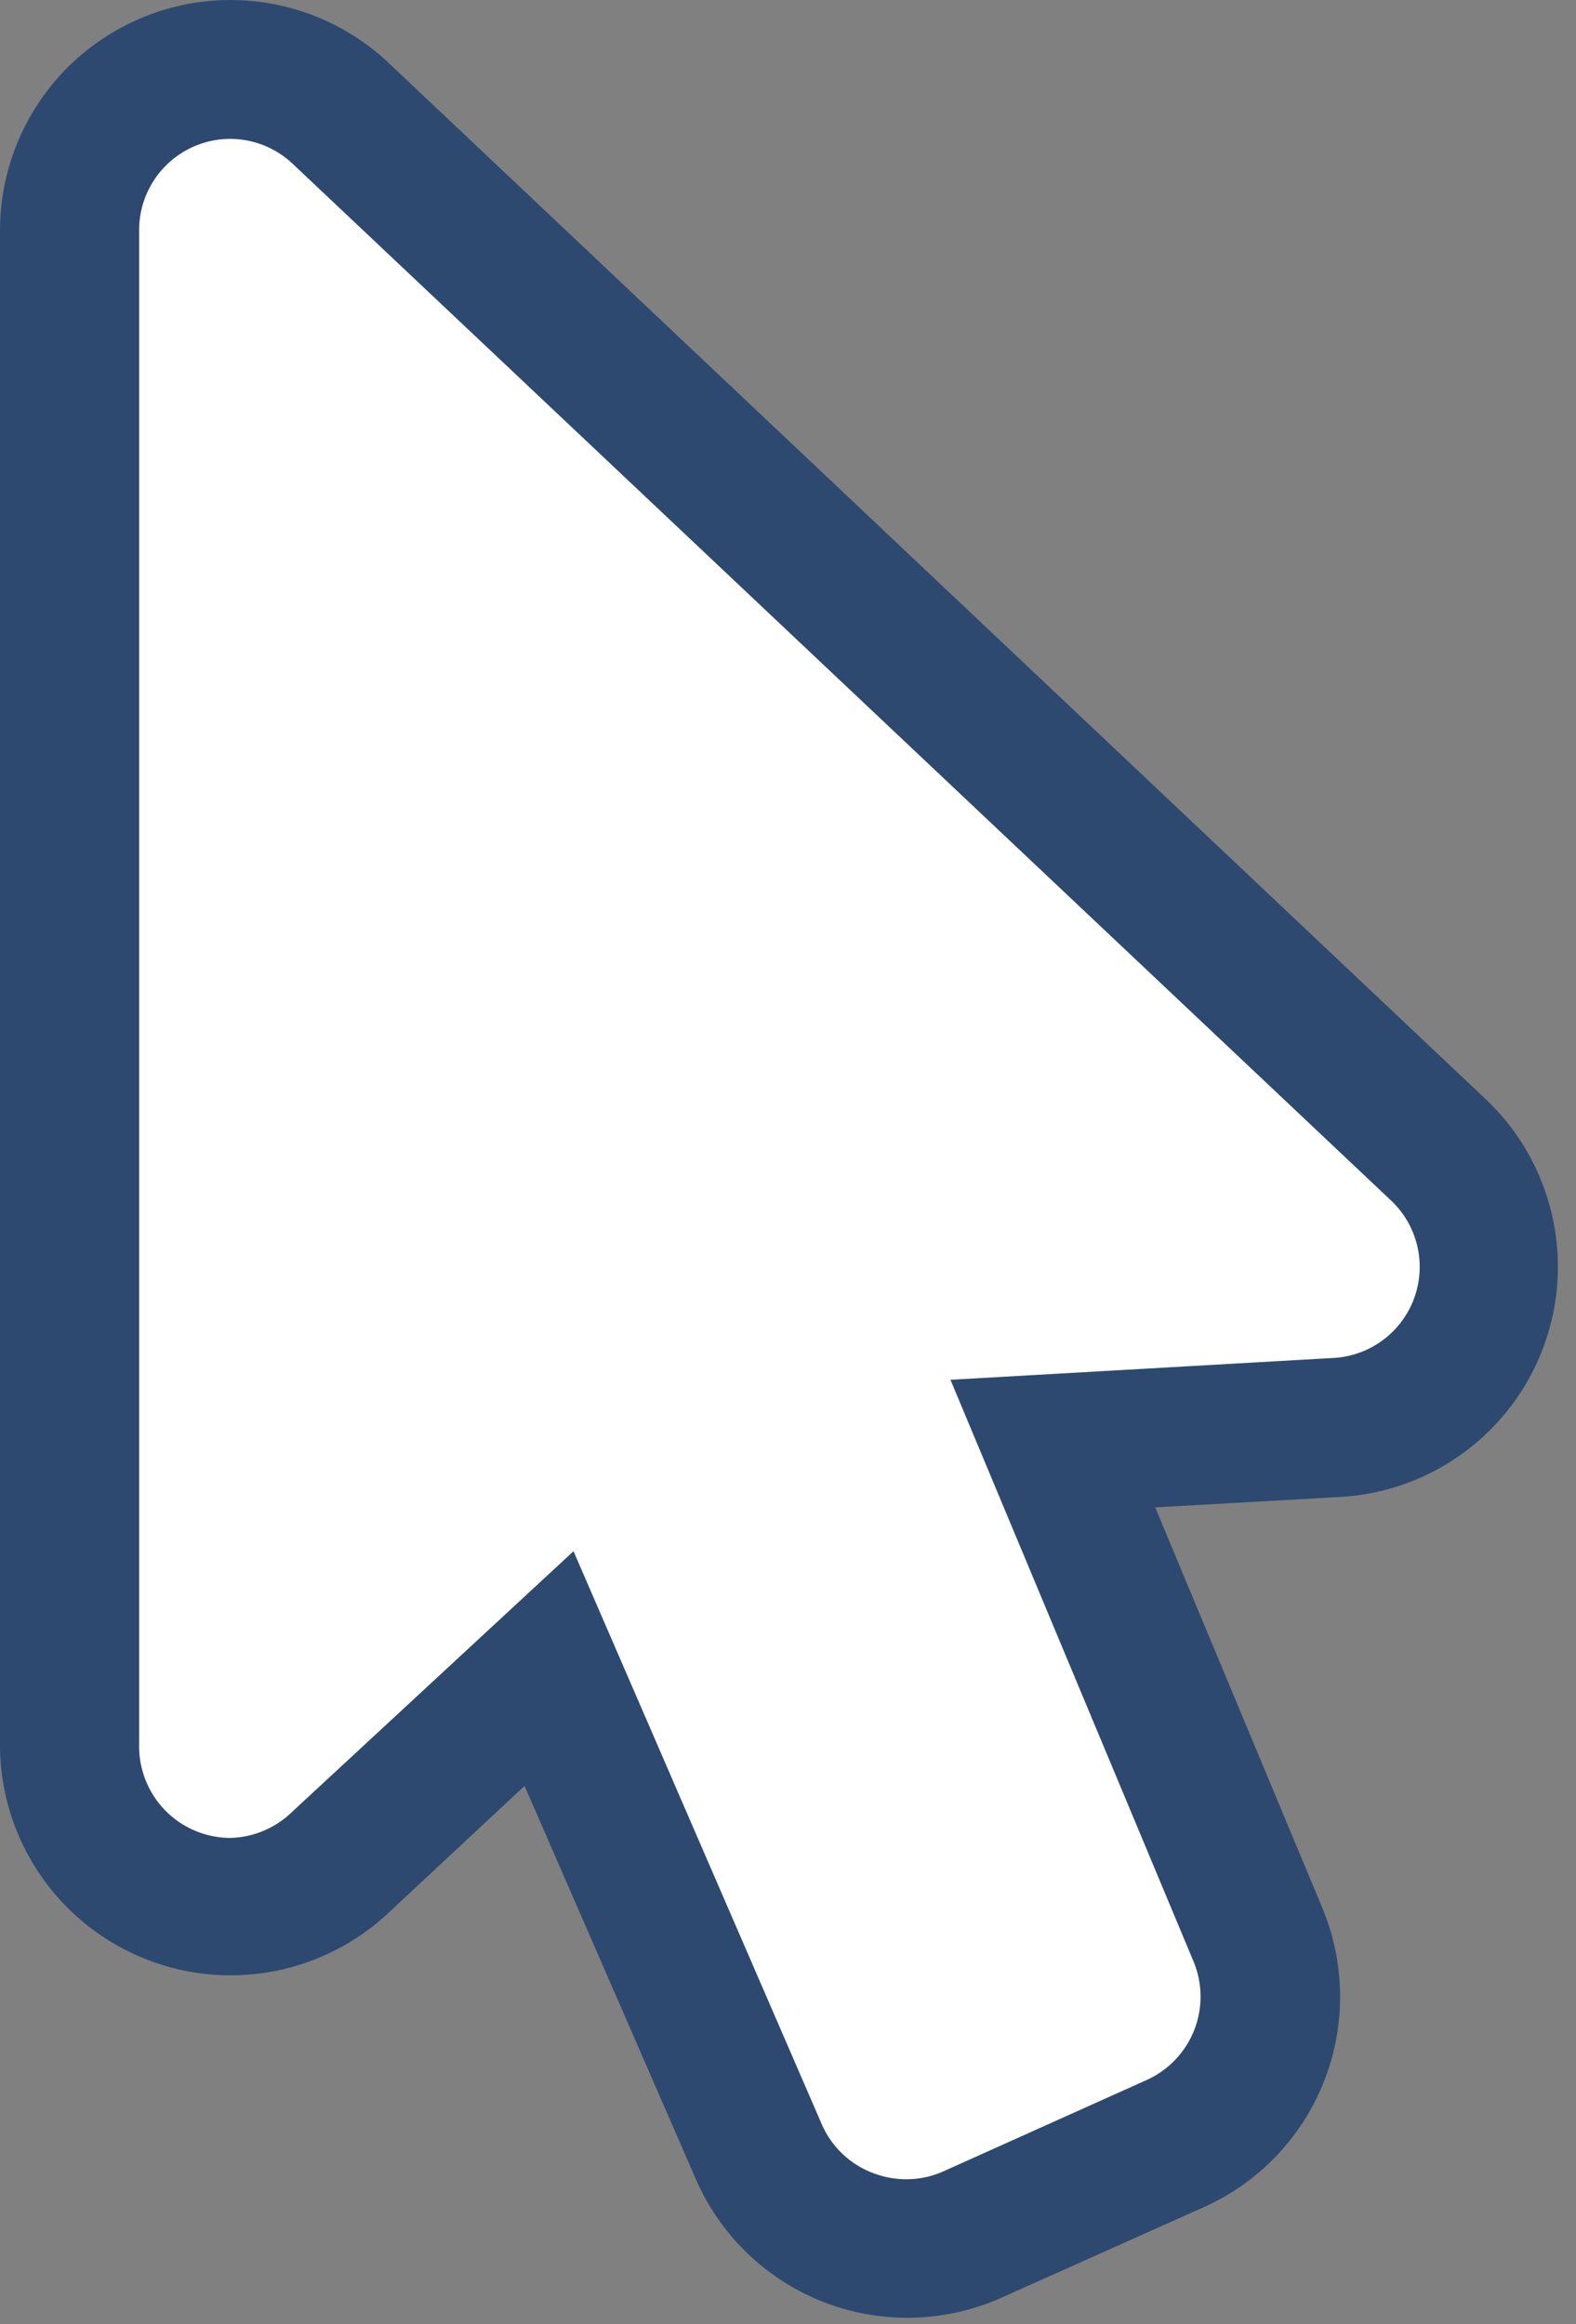 <?xml version="1.0" encoding="UTF-8"?>
<!DOCTYPE svg PUBLIC '-//W3C//DTD SVG 1.0//EN'
          'http://www.w3.org/TR/2001/REC-SVG-20010904/DTD/svg10.dtd'>
<svg height="90.7" preserveAspectRatio="xMidYMid meet" version="1.0" viewBox="0.0 -0.0 61.5 90.7" width="61.5" xmlns="http://www.w3.org/2000/svg" xmlns:xlink="http://www.w3.org/1999/xlink" zoomAndPan="magnify"
><rect x="0.0" y="-0.0" width="61.5" height="90.7" fill="#808080" stroke="none"/><g data-name="Layer 2"
  ><g data-name="Layer 1"
    ><g id="change1_1"
      ><path d="M35.4,87.77A6.28,6.28,0,0,1,29.64,84L21.43,65.13l-8.17,7.59a6.28,6.28,0,0,1-10.55-4.6V9A6.28,6.28,0,0,1,13.3,4.42L56.15,44.89a6.27,6.27,0,0,1-4,10.83l-11.09.63,8,19.16a6.25,6.25,0,0,1-3.21,8.15L38,87.22A6.23,6.23,0,0,1,35.4,87.77Z" fill="#fff"
      /></g
      ><g id="change2_1"
      ><path d="M9,5.42a3.57,3.57,0,0,1,2.45,1L54.29,46.86A3.56,3.56,0,0,1,52,53l-14.91.85,9.48,22.69a3.57,3.57,0,0,1-1.83,4.64l-7.92,3.56a3.51,3.51,0,0,1-1.46.31,3.64,3.64,0,0,1-1.29-.24,3.55,3.55,0,0,1-2-1.9L22.38,60.54l-11,10.19a3.57,3.57,0,0,1-2.43,1H9a3.57,3.57,0,0,1-3.57-3.57V9A3.56,3.56,0,0,1,9,5.42M9,0A9,9,0,0,0,0,9V68.12A9,9,0,0,0,15.11,74.7l5.36-5,6.69,15.36a9,9,0,0,0,11.93,4.61L47,86.13a9,9,0,0,0,4.6-11.67L45.08,58.83l7.27-.41A9,9,0,0,0,58,42.92L15.16,2.45A9,9,0,0,0,9,0Z" fill="#2e4970"
      /></g
    ></g
  ></g
></svg
>
